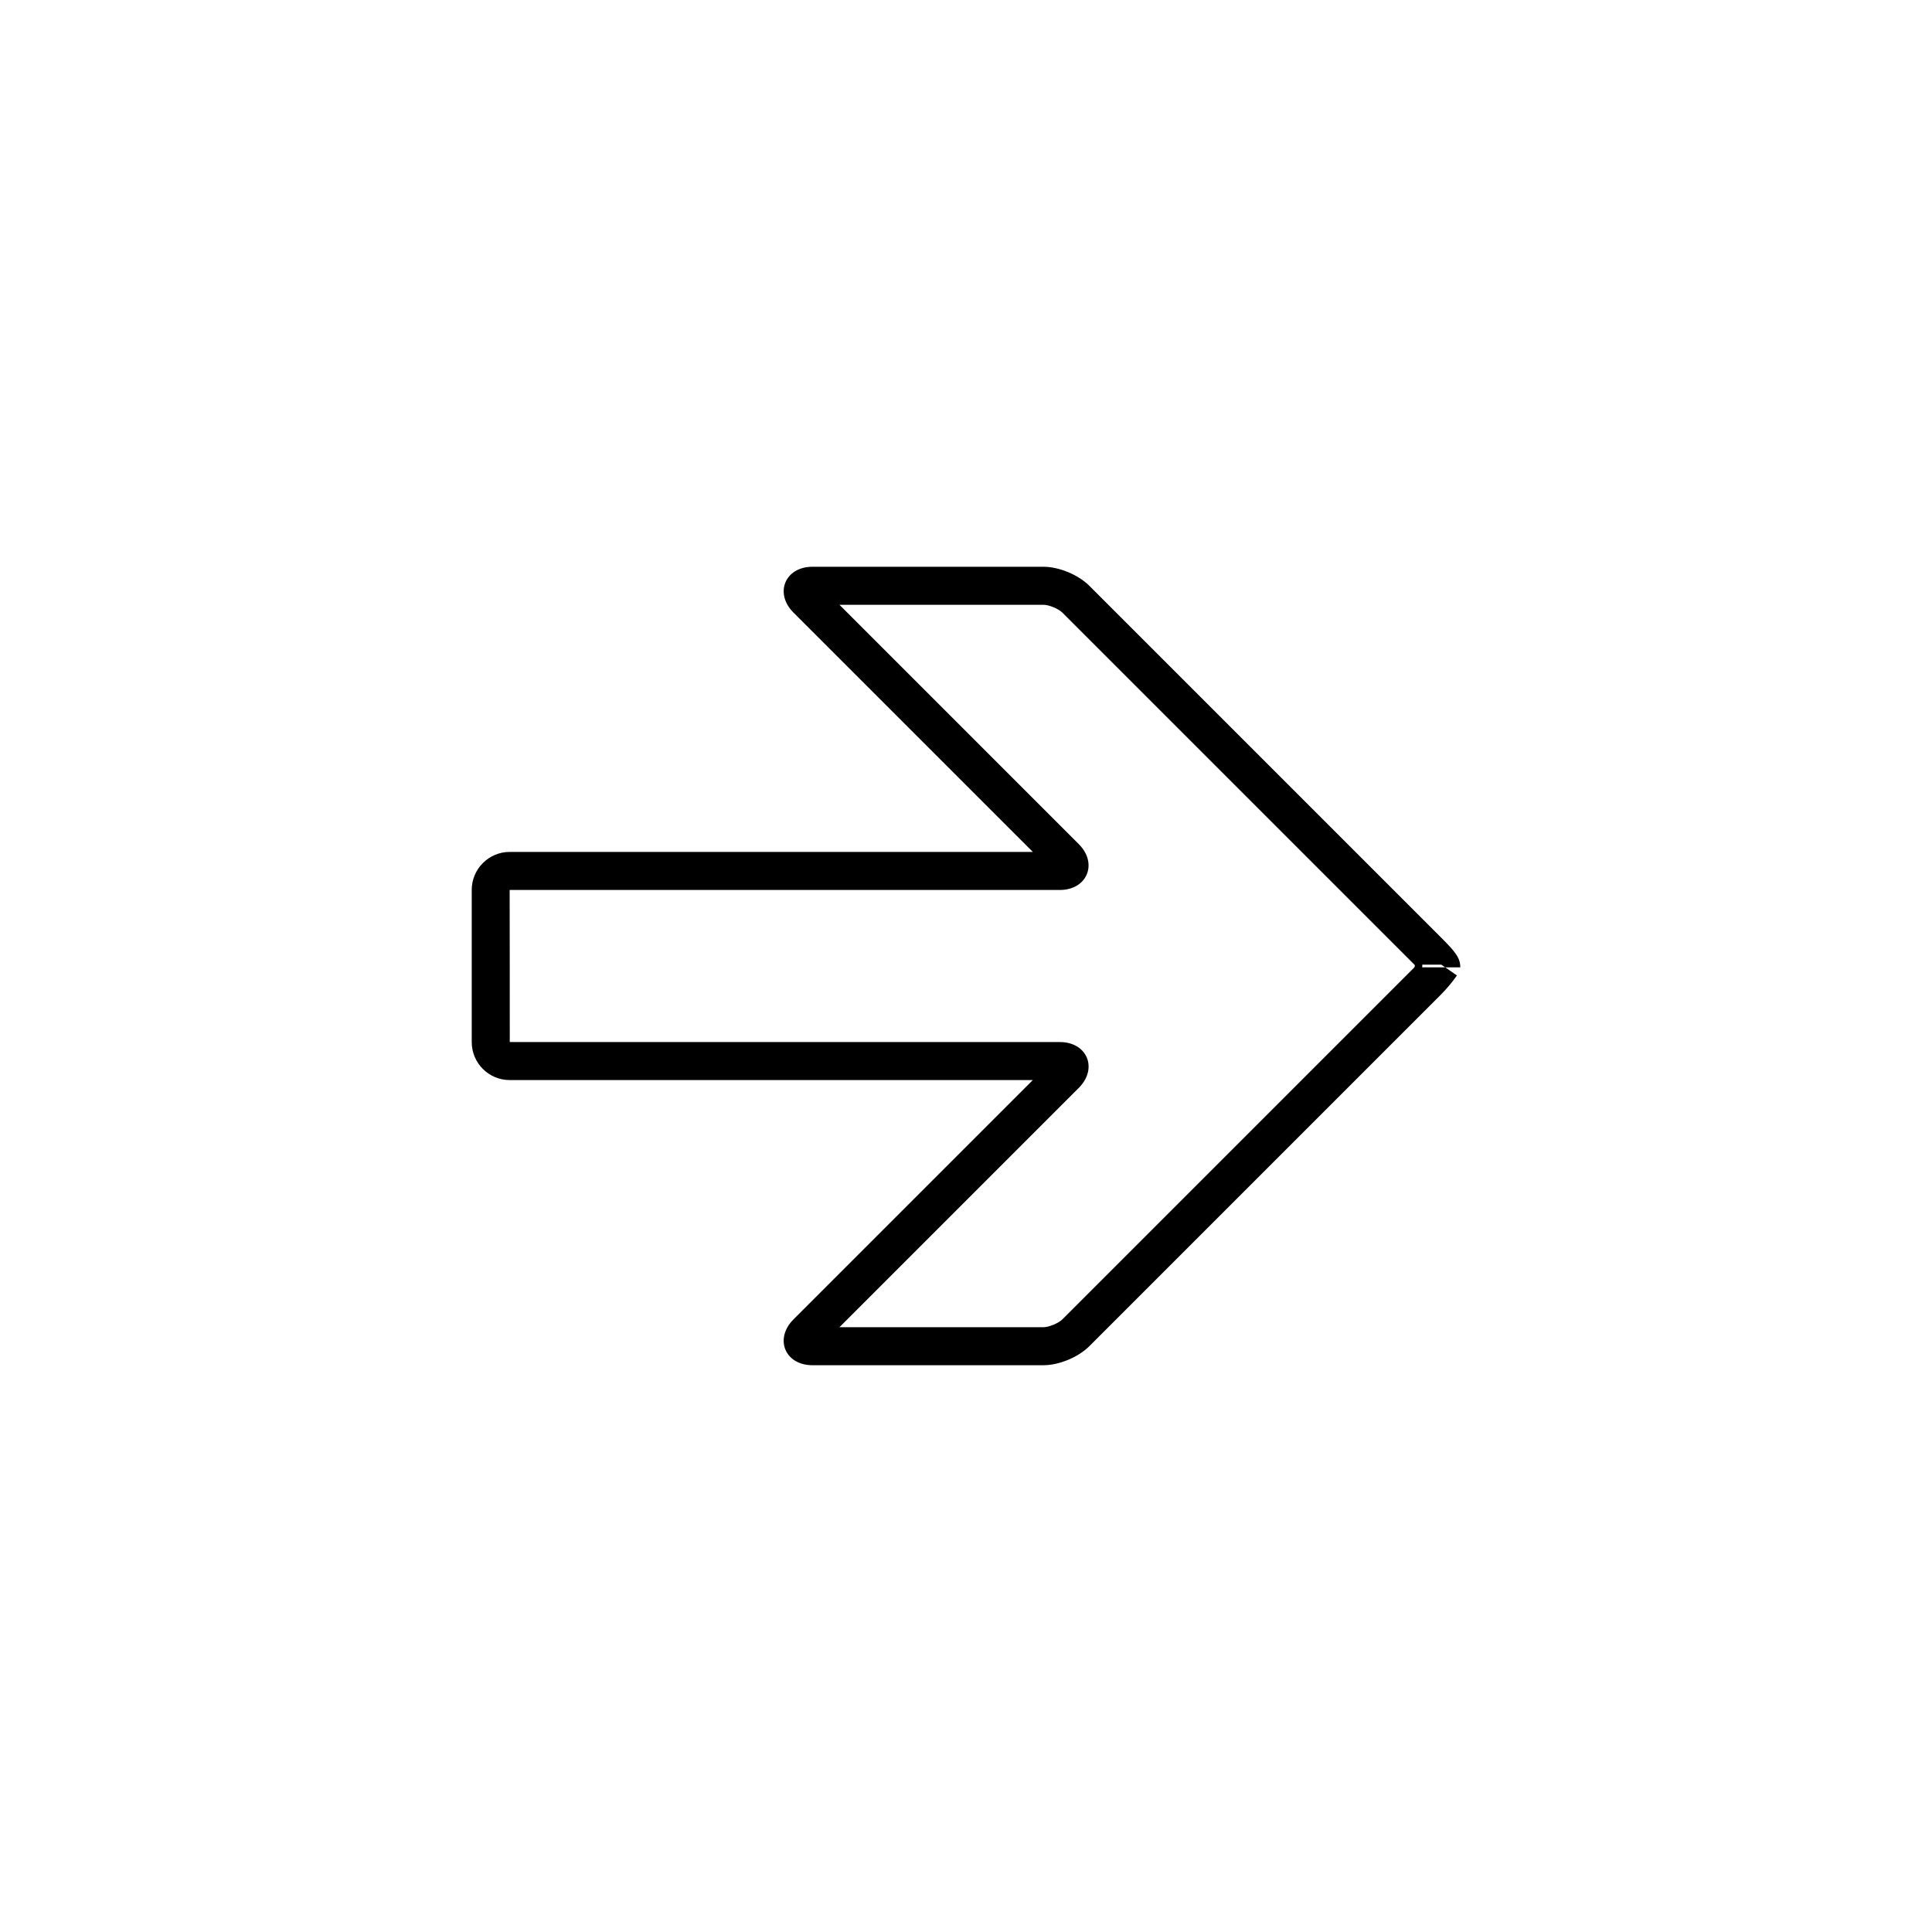 <?xml version="1.0" encoding="UTF-8"?>
<!-- Uploaded to: ICON Repo, www.iconrepo.com, Generator: ICON Repo Mixer Tools -->
<svg fill="#000000" width="800px" height="800px" version="1.1" viewBox="144 144 512 512" xmlns="http://www.w3.org/2000/svg">
 <path d="m525.95 399.64h-5.035v0.715h6.074zm-171.67-93.297c-5.137-5.141-2.223-12.145 5.031-12.145h61.227c4.133 0 9.227 2.125 12.148 5.047l93.258 93.258c3.688 3.688 5.047 5.324 5.047 7.852h-4l3.109 2.148c-0.73 1.055-1.871 2.543-3.273 4.062-0.293 0.32-0.586 0.629-0.883 0.926l-93.258 93.258c-2.934 2.93-8.031 5.047-12.148 5.047h-61.227c-7.297 0-10.156-7.016-5.031-12.141l63.43-63.43h-138.65c-5.535 0-10.047-4.504-10.047-10.051v-40.352c0-5.512 4.508-10.055 10.047-10.055h138.65zm70.582 113.81c7.258 0 10.168 7.004 5.027 12.145l-63.426 63.426h54.074c1.441 0 3.977-1.055 5.023-2.098l93.258-93.258c0.242-0.492 0.121-0.617 0-0.738l-93.258-93.258c-1.039-1.039-3.574-2.098-5.023-2.098h-54.074l63.426 63.43c5.133 5.129 2.207 12.145-5.027 12.145h-145.8c0.031-0.004 0.031 40.305 0.031 40.305z"/>
</svg>